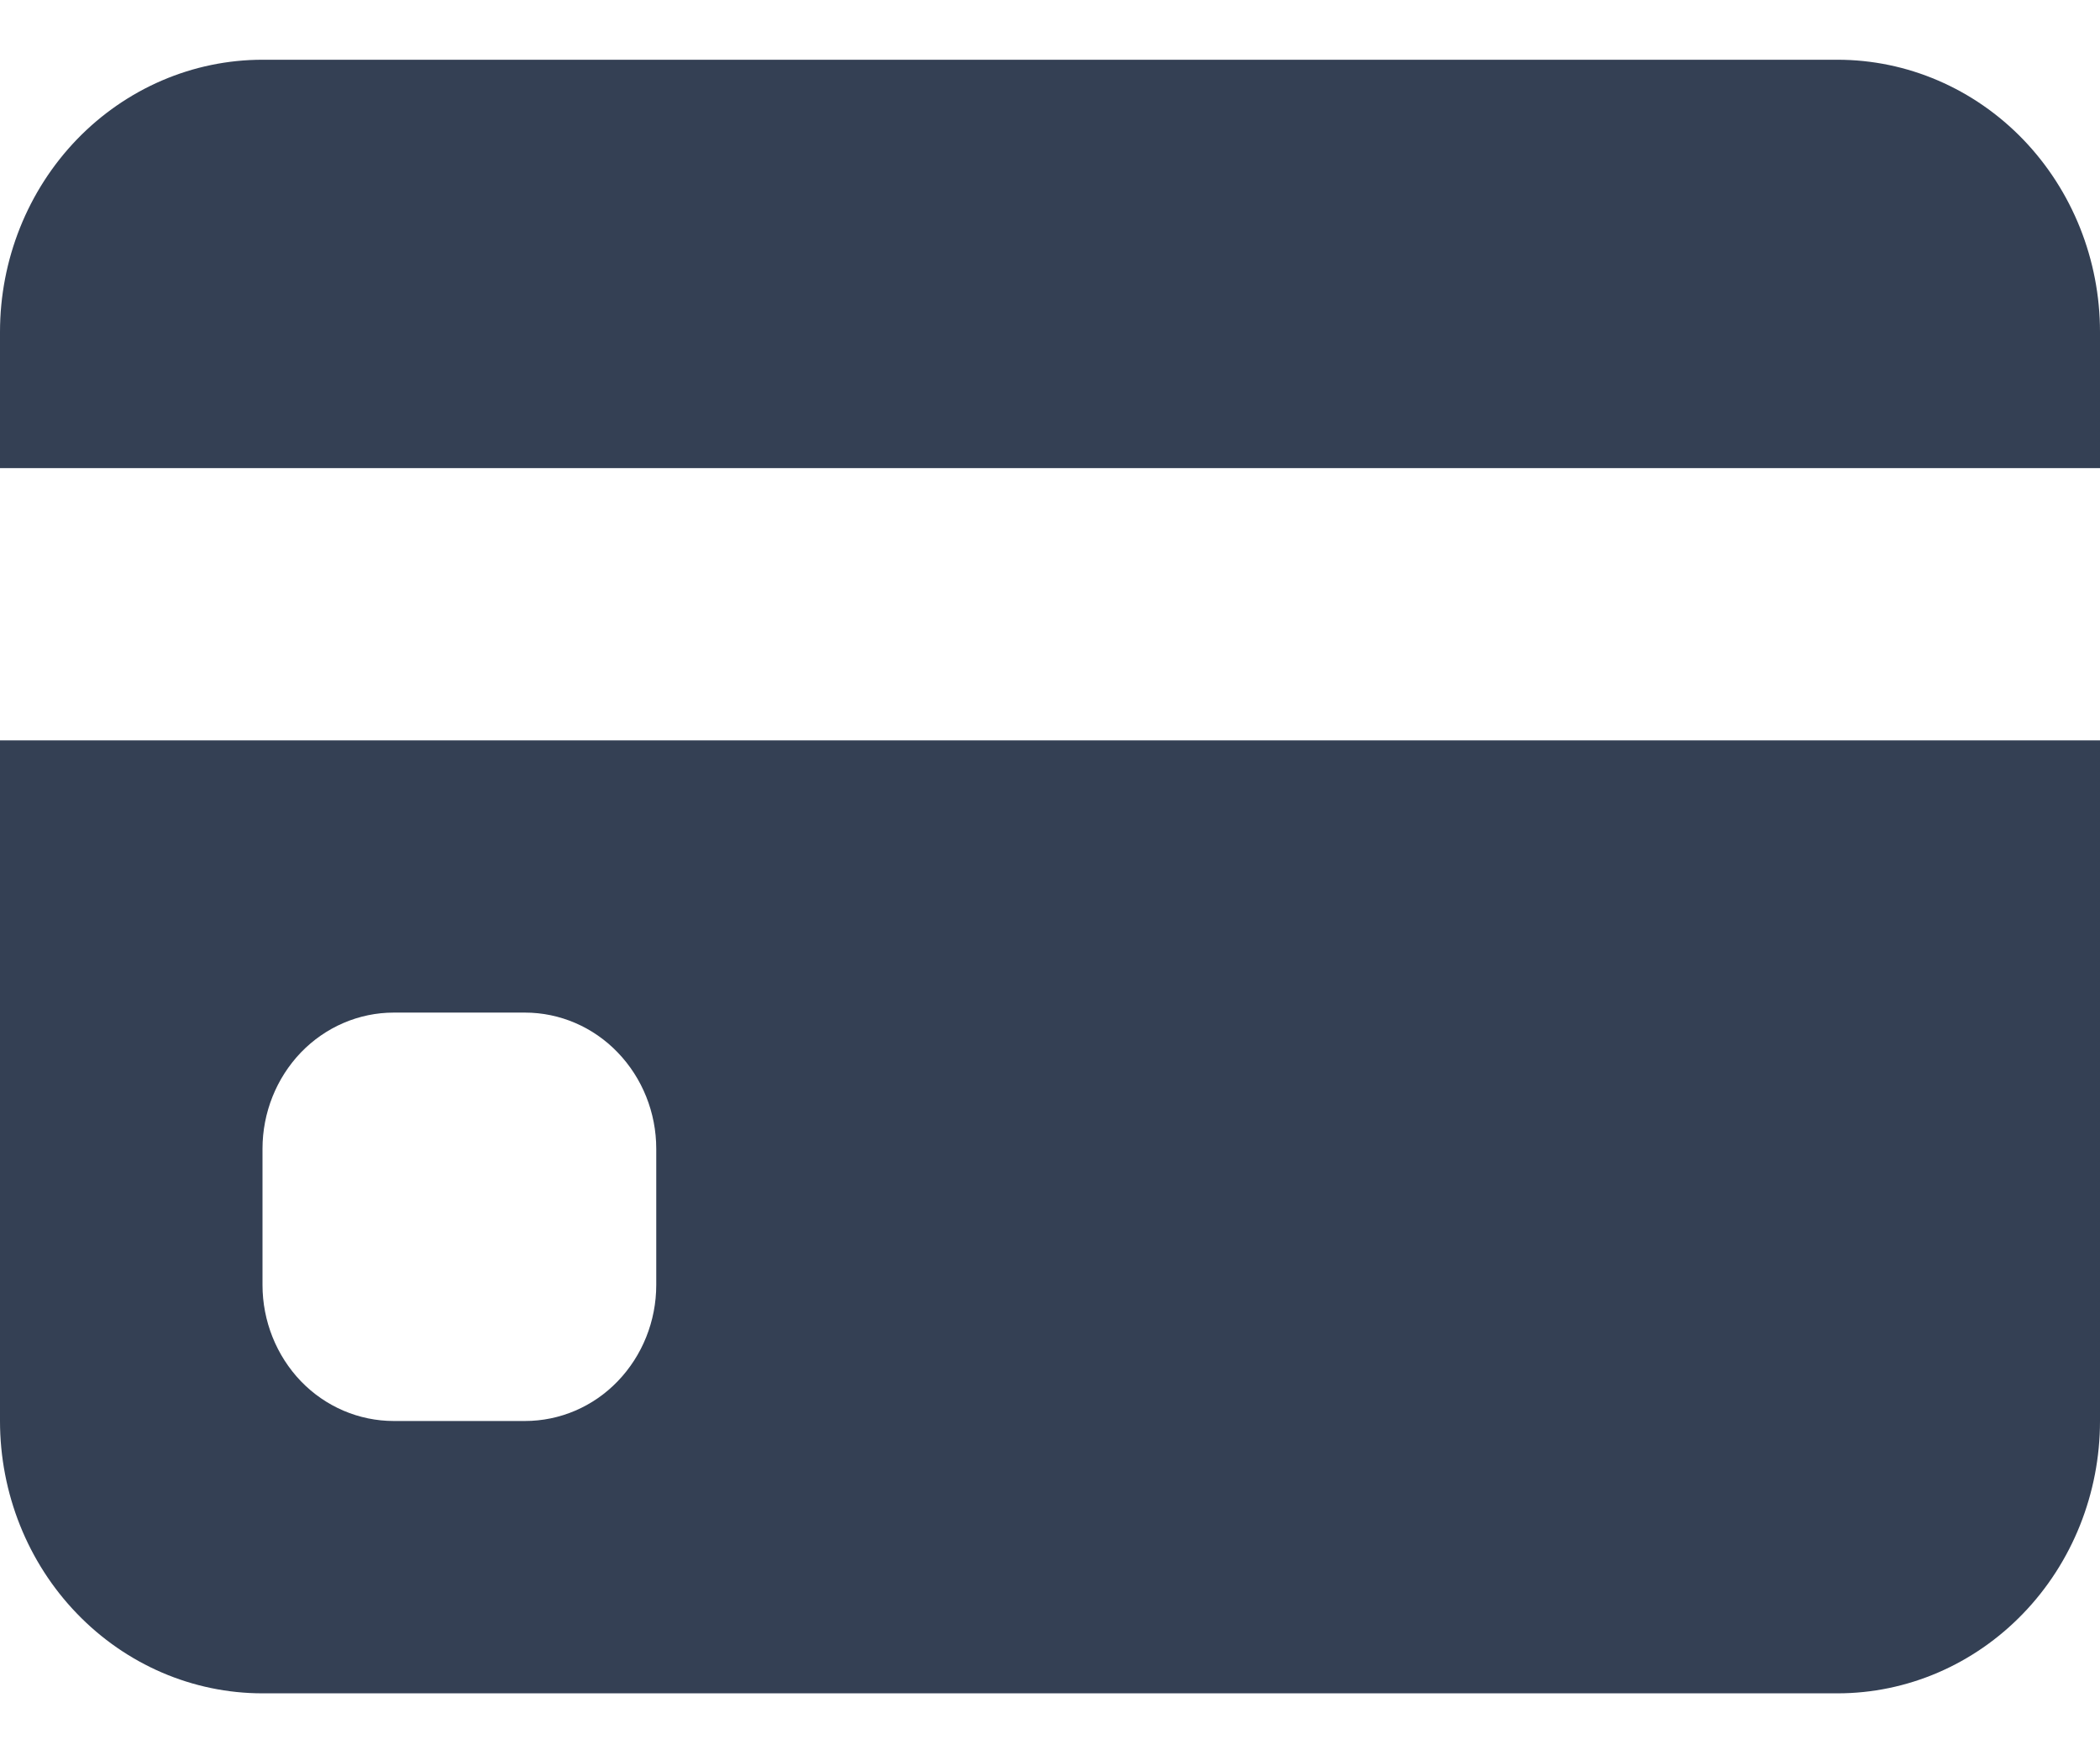 <svg width="18" height="15" viewBox="0 0 18 15" fill="none" xmlns="http://www.w3.org/2000/svg">
<path d="M0 2.845C0 2.226 0.237 1.633 0.659 1.195C1.081 0.758 1.653 0.512 2.25 0.512H15.75C16.347 0.512 16.919 0.758 17.341 1.195C17.763 1.633 18 2.226 18 2.845V4.012H0V2.845ZM0 6.345V12.178C0 12.797 0.237 13.391 0.659 13.828C1.081 14.266 1.653 14.512 2.25 14.512H15.75C16.347 14.512 16.919 14.266 17.341 13.828C17.763 13.391 18 12.797 18 12.178V6.345H0ZM3.375 8.678H4.5C4.798 8.678 5.085 8.801 5.295 9.02C5.506 9.239 5.625 9.536 5.625 9.845V11.012C5.625 11.321 5.506 11.618 5.295 11.837C5.085 12.056 4.798 12.178 4.5 12.178H3.375C3.077 12.178 2.79 12.056 2.579 11.837C2.369 11.618 2.25 11.321 2.25 11.012V9.845C2.25 9.536 2.369 9.239 2.579 9.02C2.79 8.801 3.077 8.678 3.375 8.678Z" fill="#344054"/>
</svg>
